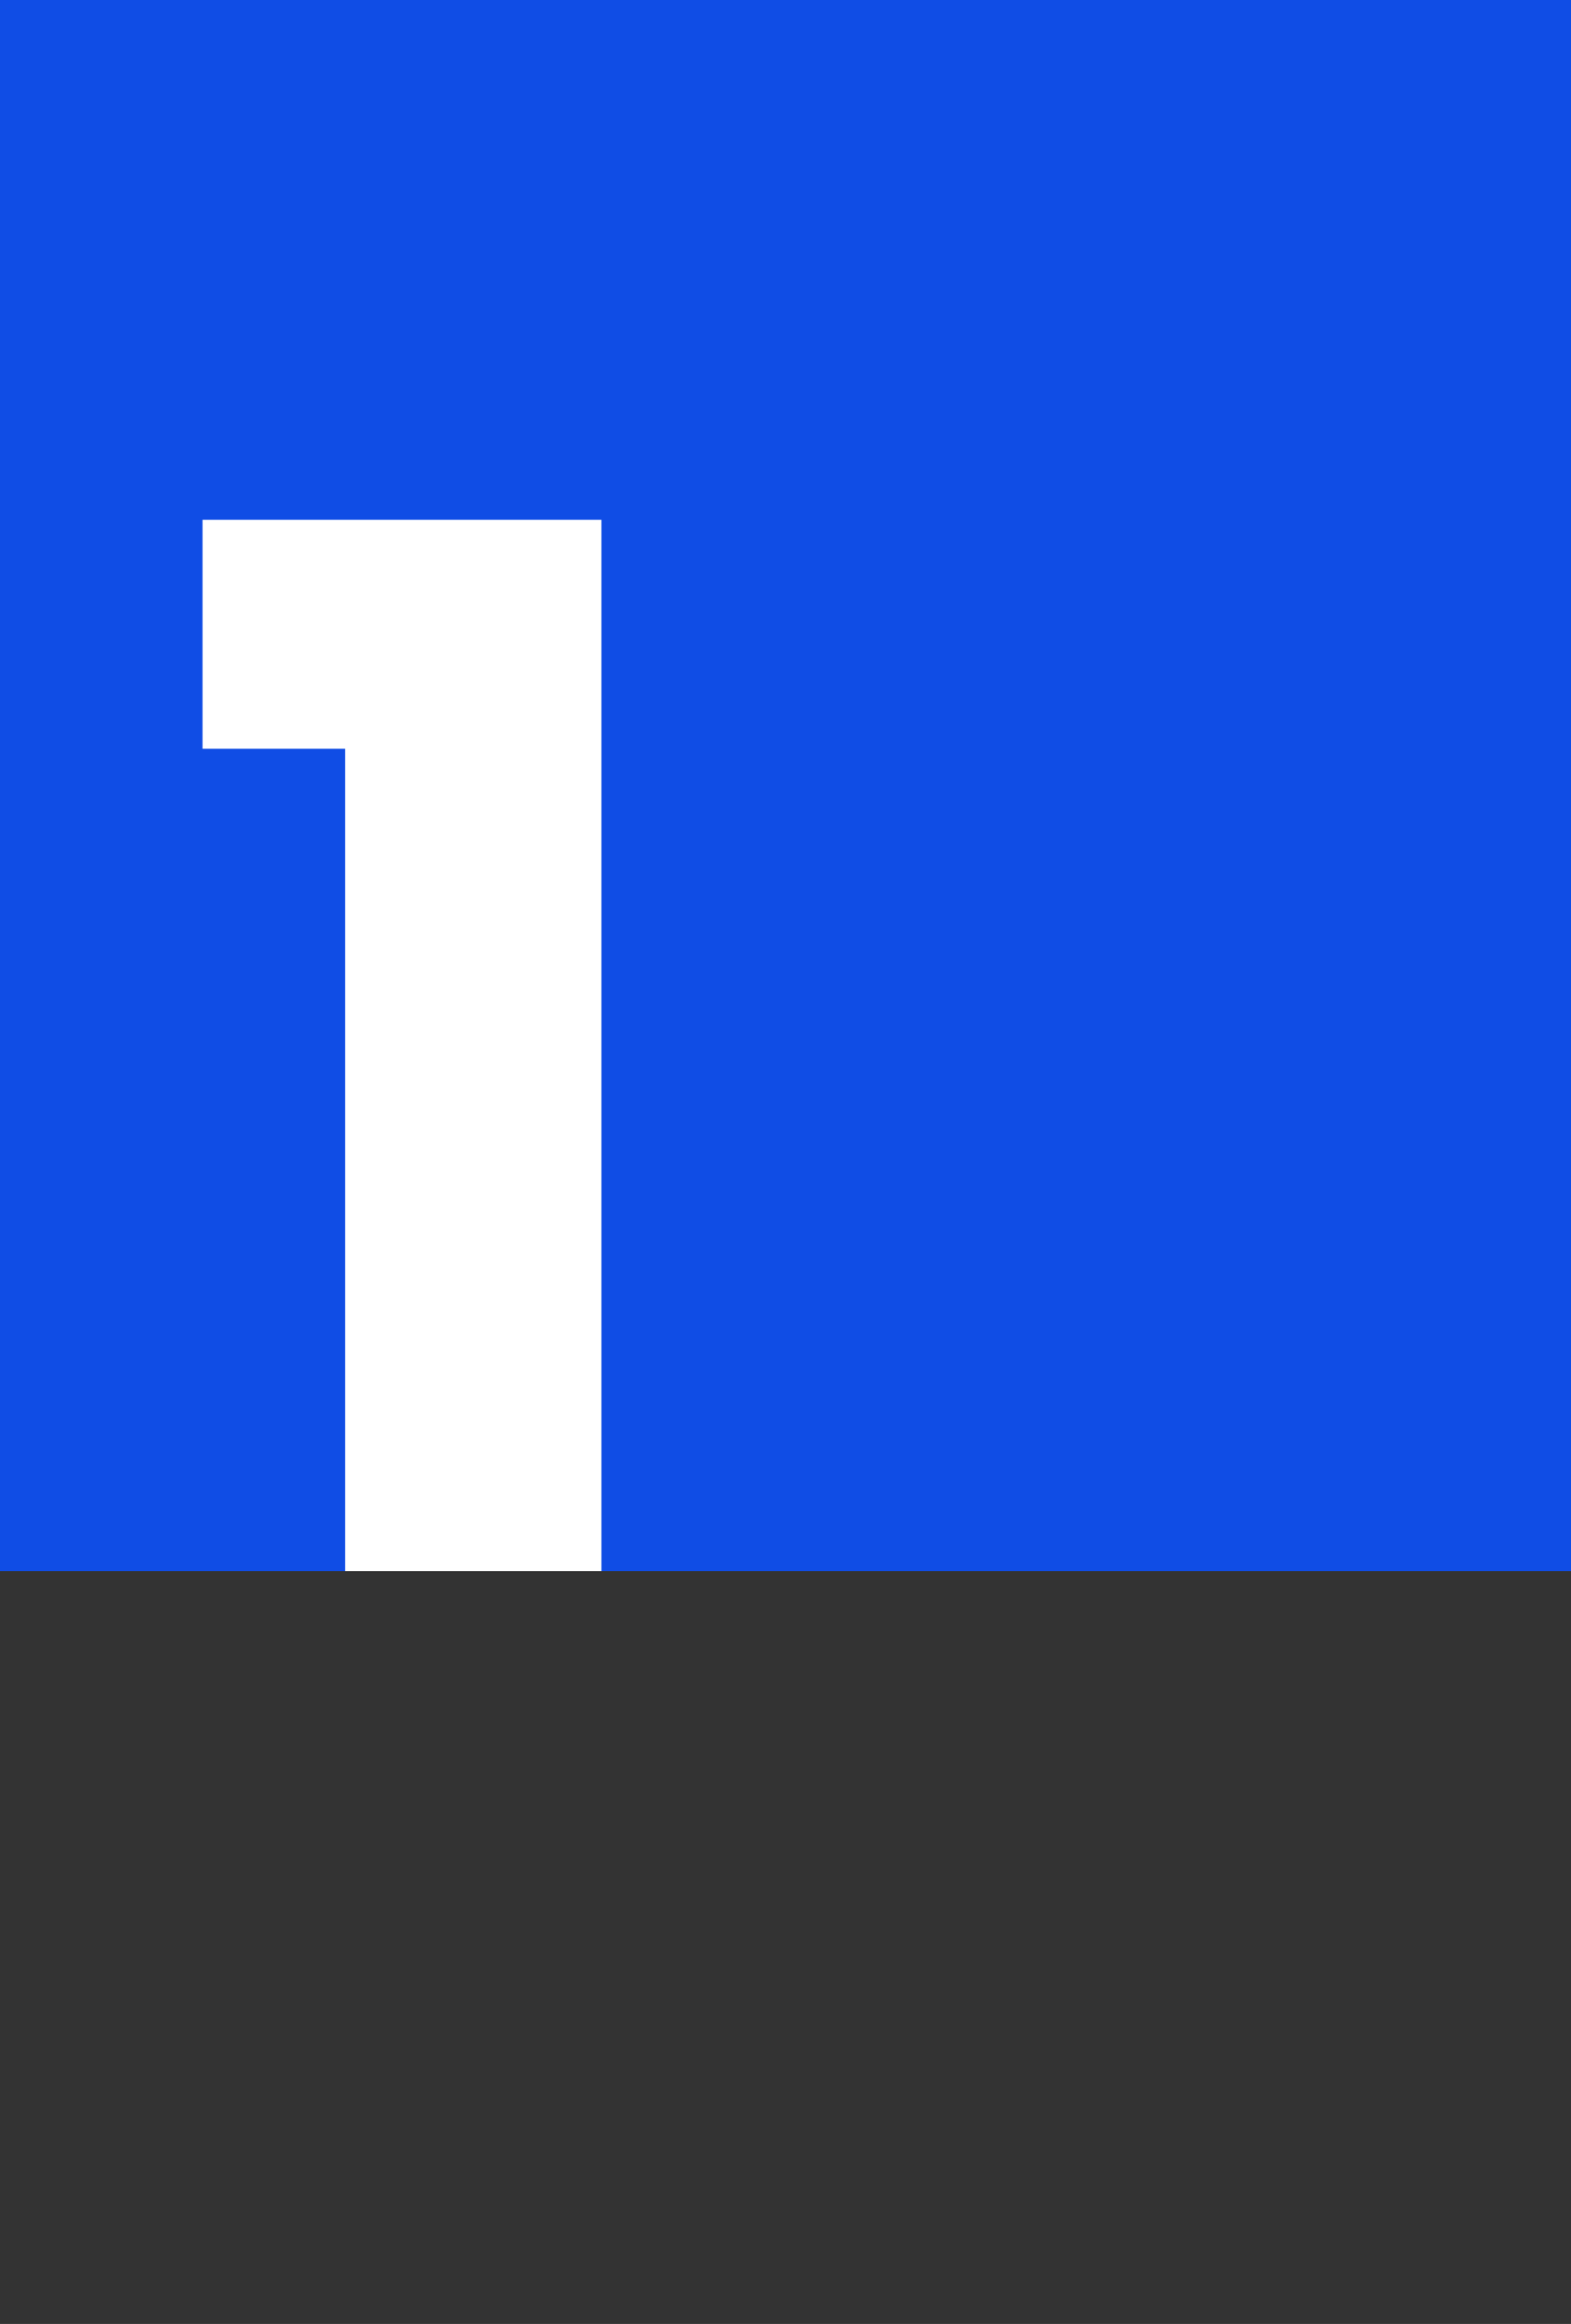 <svg width="48" height="71" viewBox="0 0 48 71" fill="none" xmlns="http://www.w3.org/2000/svg">
<rect x="0" y="0" width="48" height="71" fill="#333333" stroke="none"/>
<rect width="48" height="48" fill="#104DE5"/>
<path d="M6.188 22.876V15.88H18.376V48H10.544V22.876H6.188Z" fill="white"/>
</svg>
